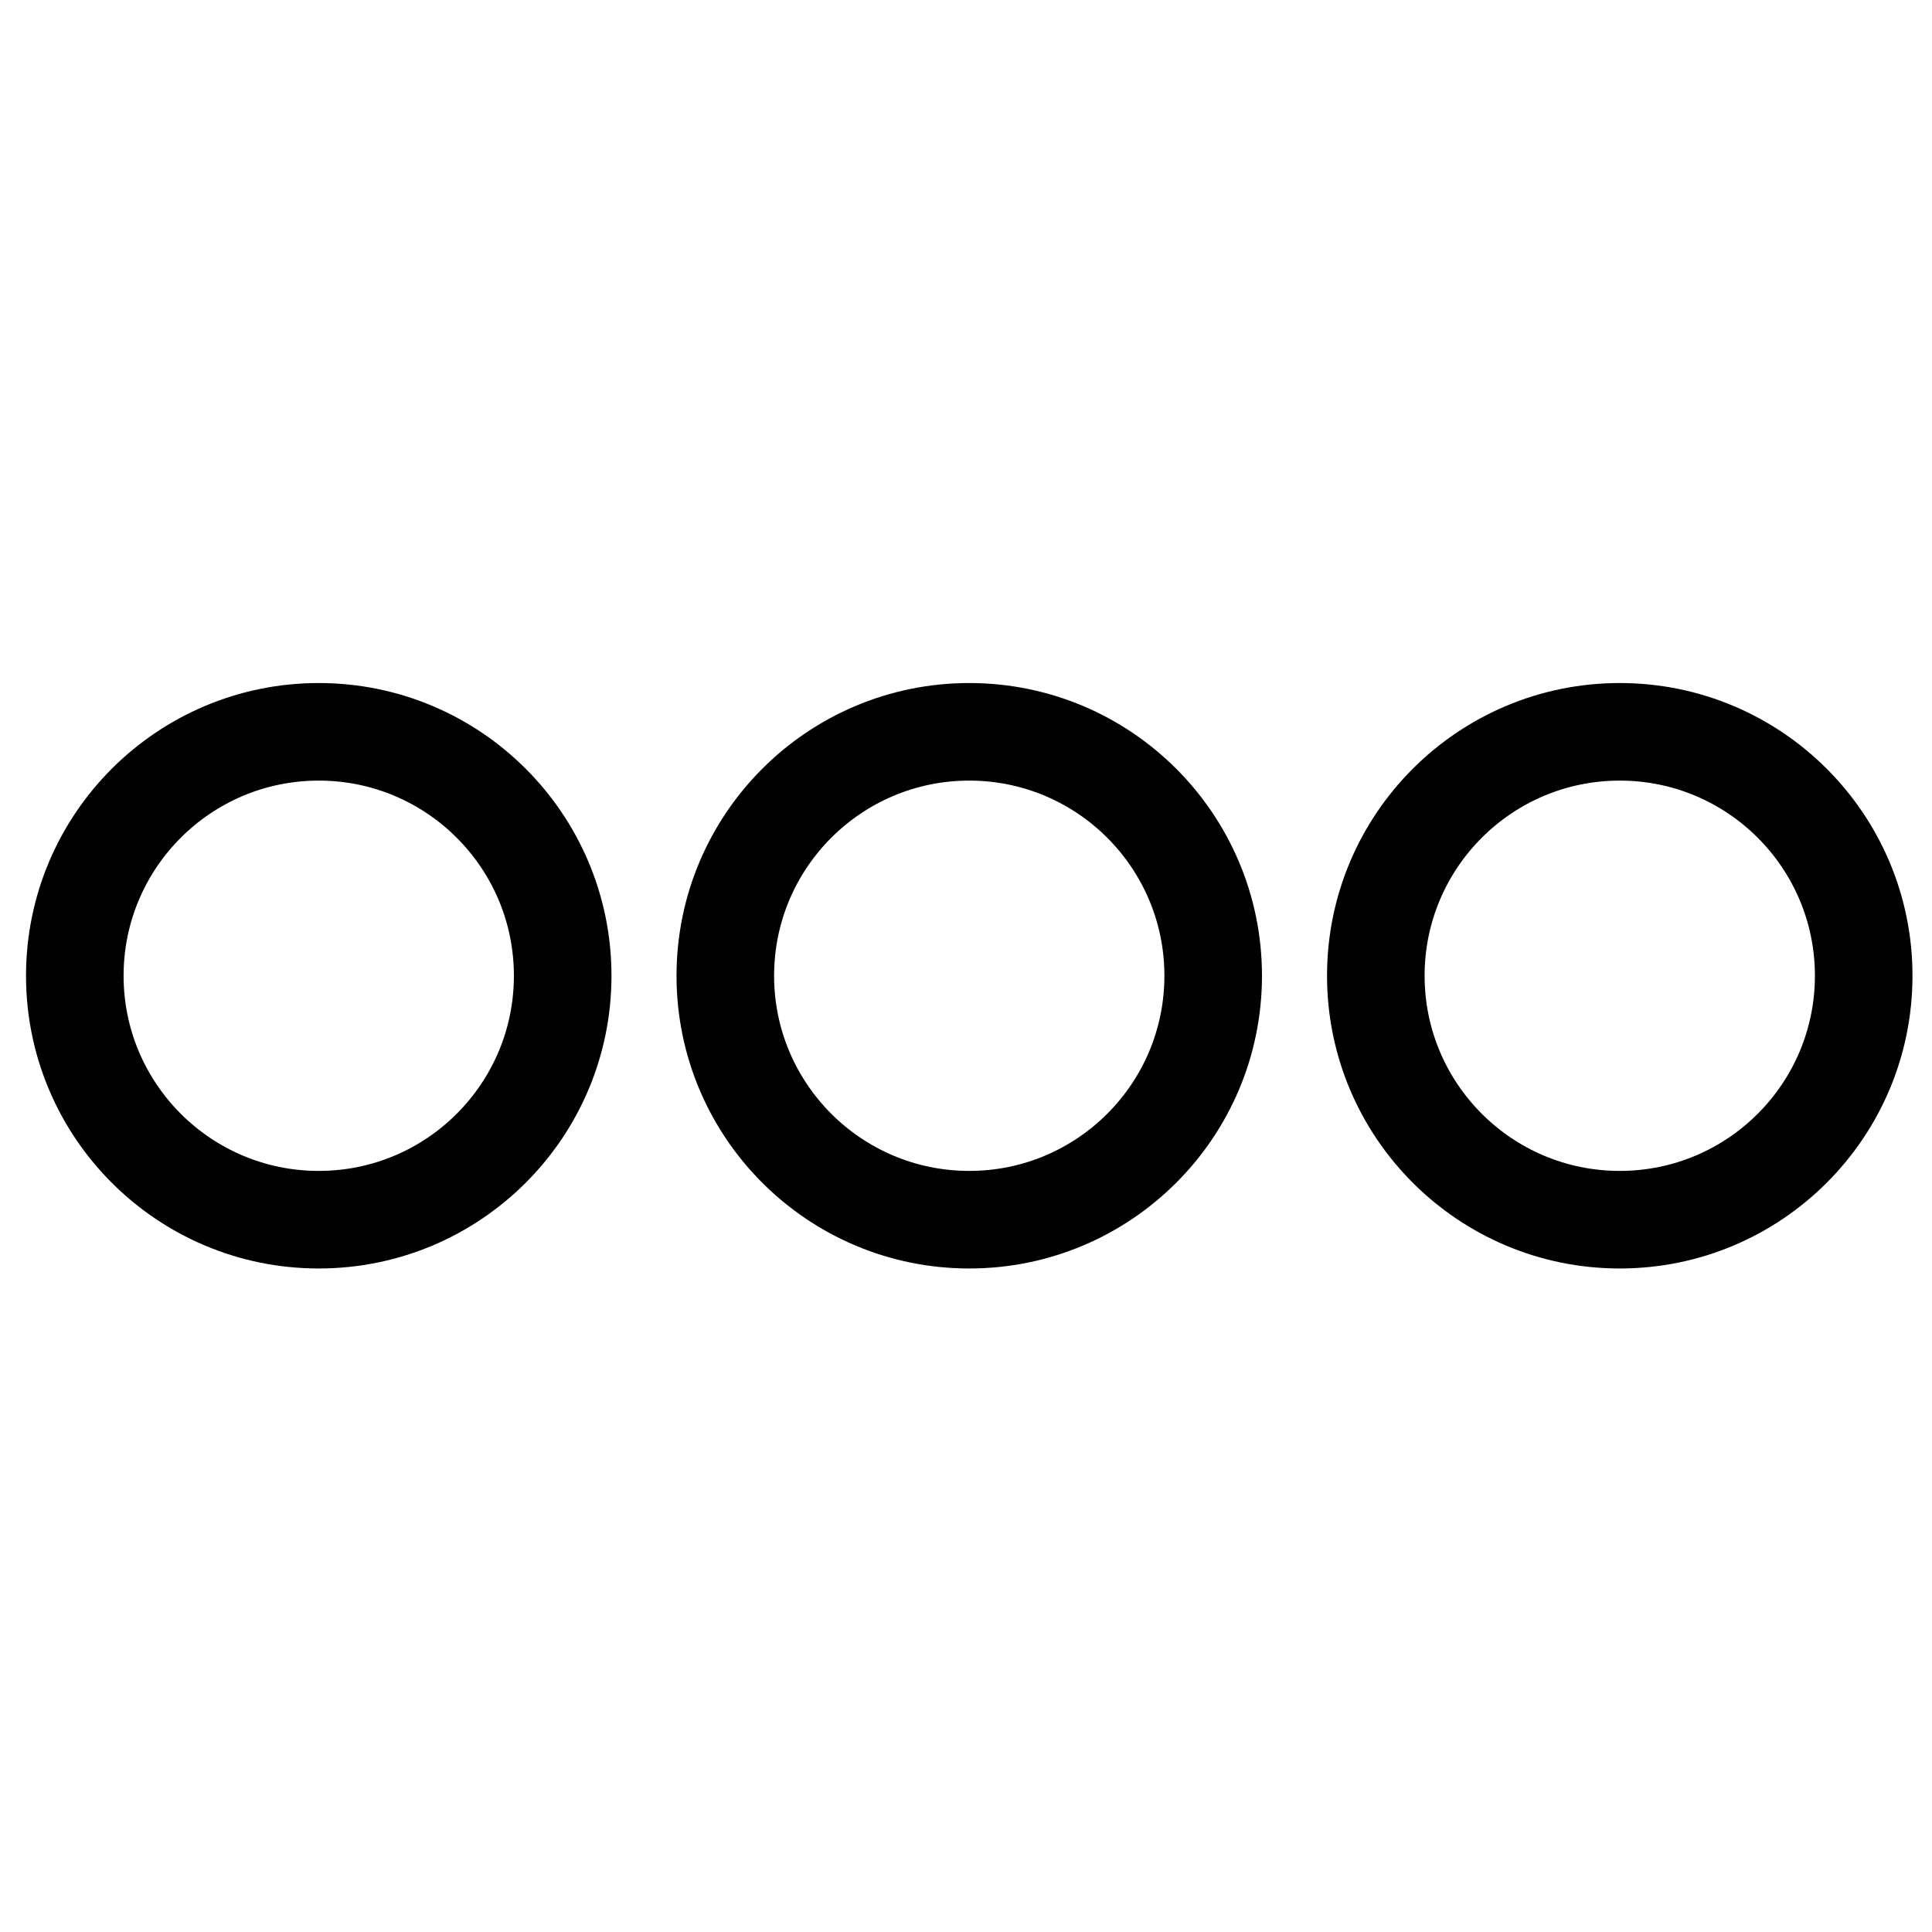 <?xml version="1.0" encoding="utf-8"?>
<!-- Generator: Adobe Illustrator 24.0.0, SVG Export Plug-In . SVG Version: 6.00 Build 0)  -->
<svg version="1.1" id="Ebene_1" xmlns="http://www.w3.org/2000/svg" xmlns:xlink="http://www.w3.org/1999/xlink" x="0px" y="0px"
	 viewBox="0 0 29.7 29.7" style="enable-background:new 0 0 29.7 29.7;" xml:space="preserve">
<style type="text/css">
	.st0{fill:none;stroke:#010102;stroke-miterlimit:10;}
	.st1{fill:none;stroke:#010102;}
</style>
<g id="Gruppe_97" transform="translate(-444 -1680)">
	<g id="Ellipse_72" transform="translate(444 1680)">
		<circle class="st0" cx="4.9" cy="15" r="4"/>
		<circle class="st1" cx="4.9" cy="15" r="3.5"/>
	</g>
	<g id="Ellipse_73" transform="translate(454 1680)">
		<circle class="st0" cx="4.9" cy="15" r="4"/>
		<circle class="st1" cx="4.9" cy="15" r="3.5"/>
	</g>
	<g id="Ellipse_74" transform="translate(464 1680)">
		<circle class="st0" cx="4.9" cy="15" r="4"/>
		<circle class="st1" cx="4.9" cy="15" r="3.5"/>
	</g>
</g>
</svg>
